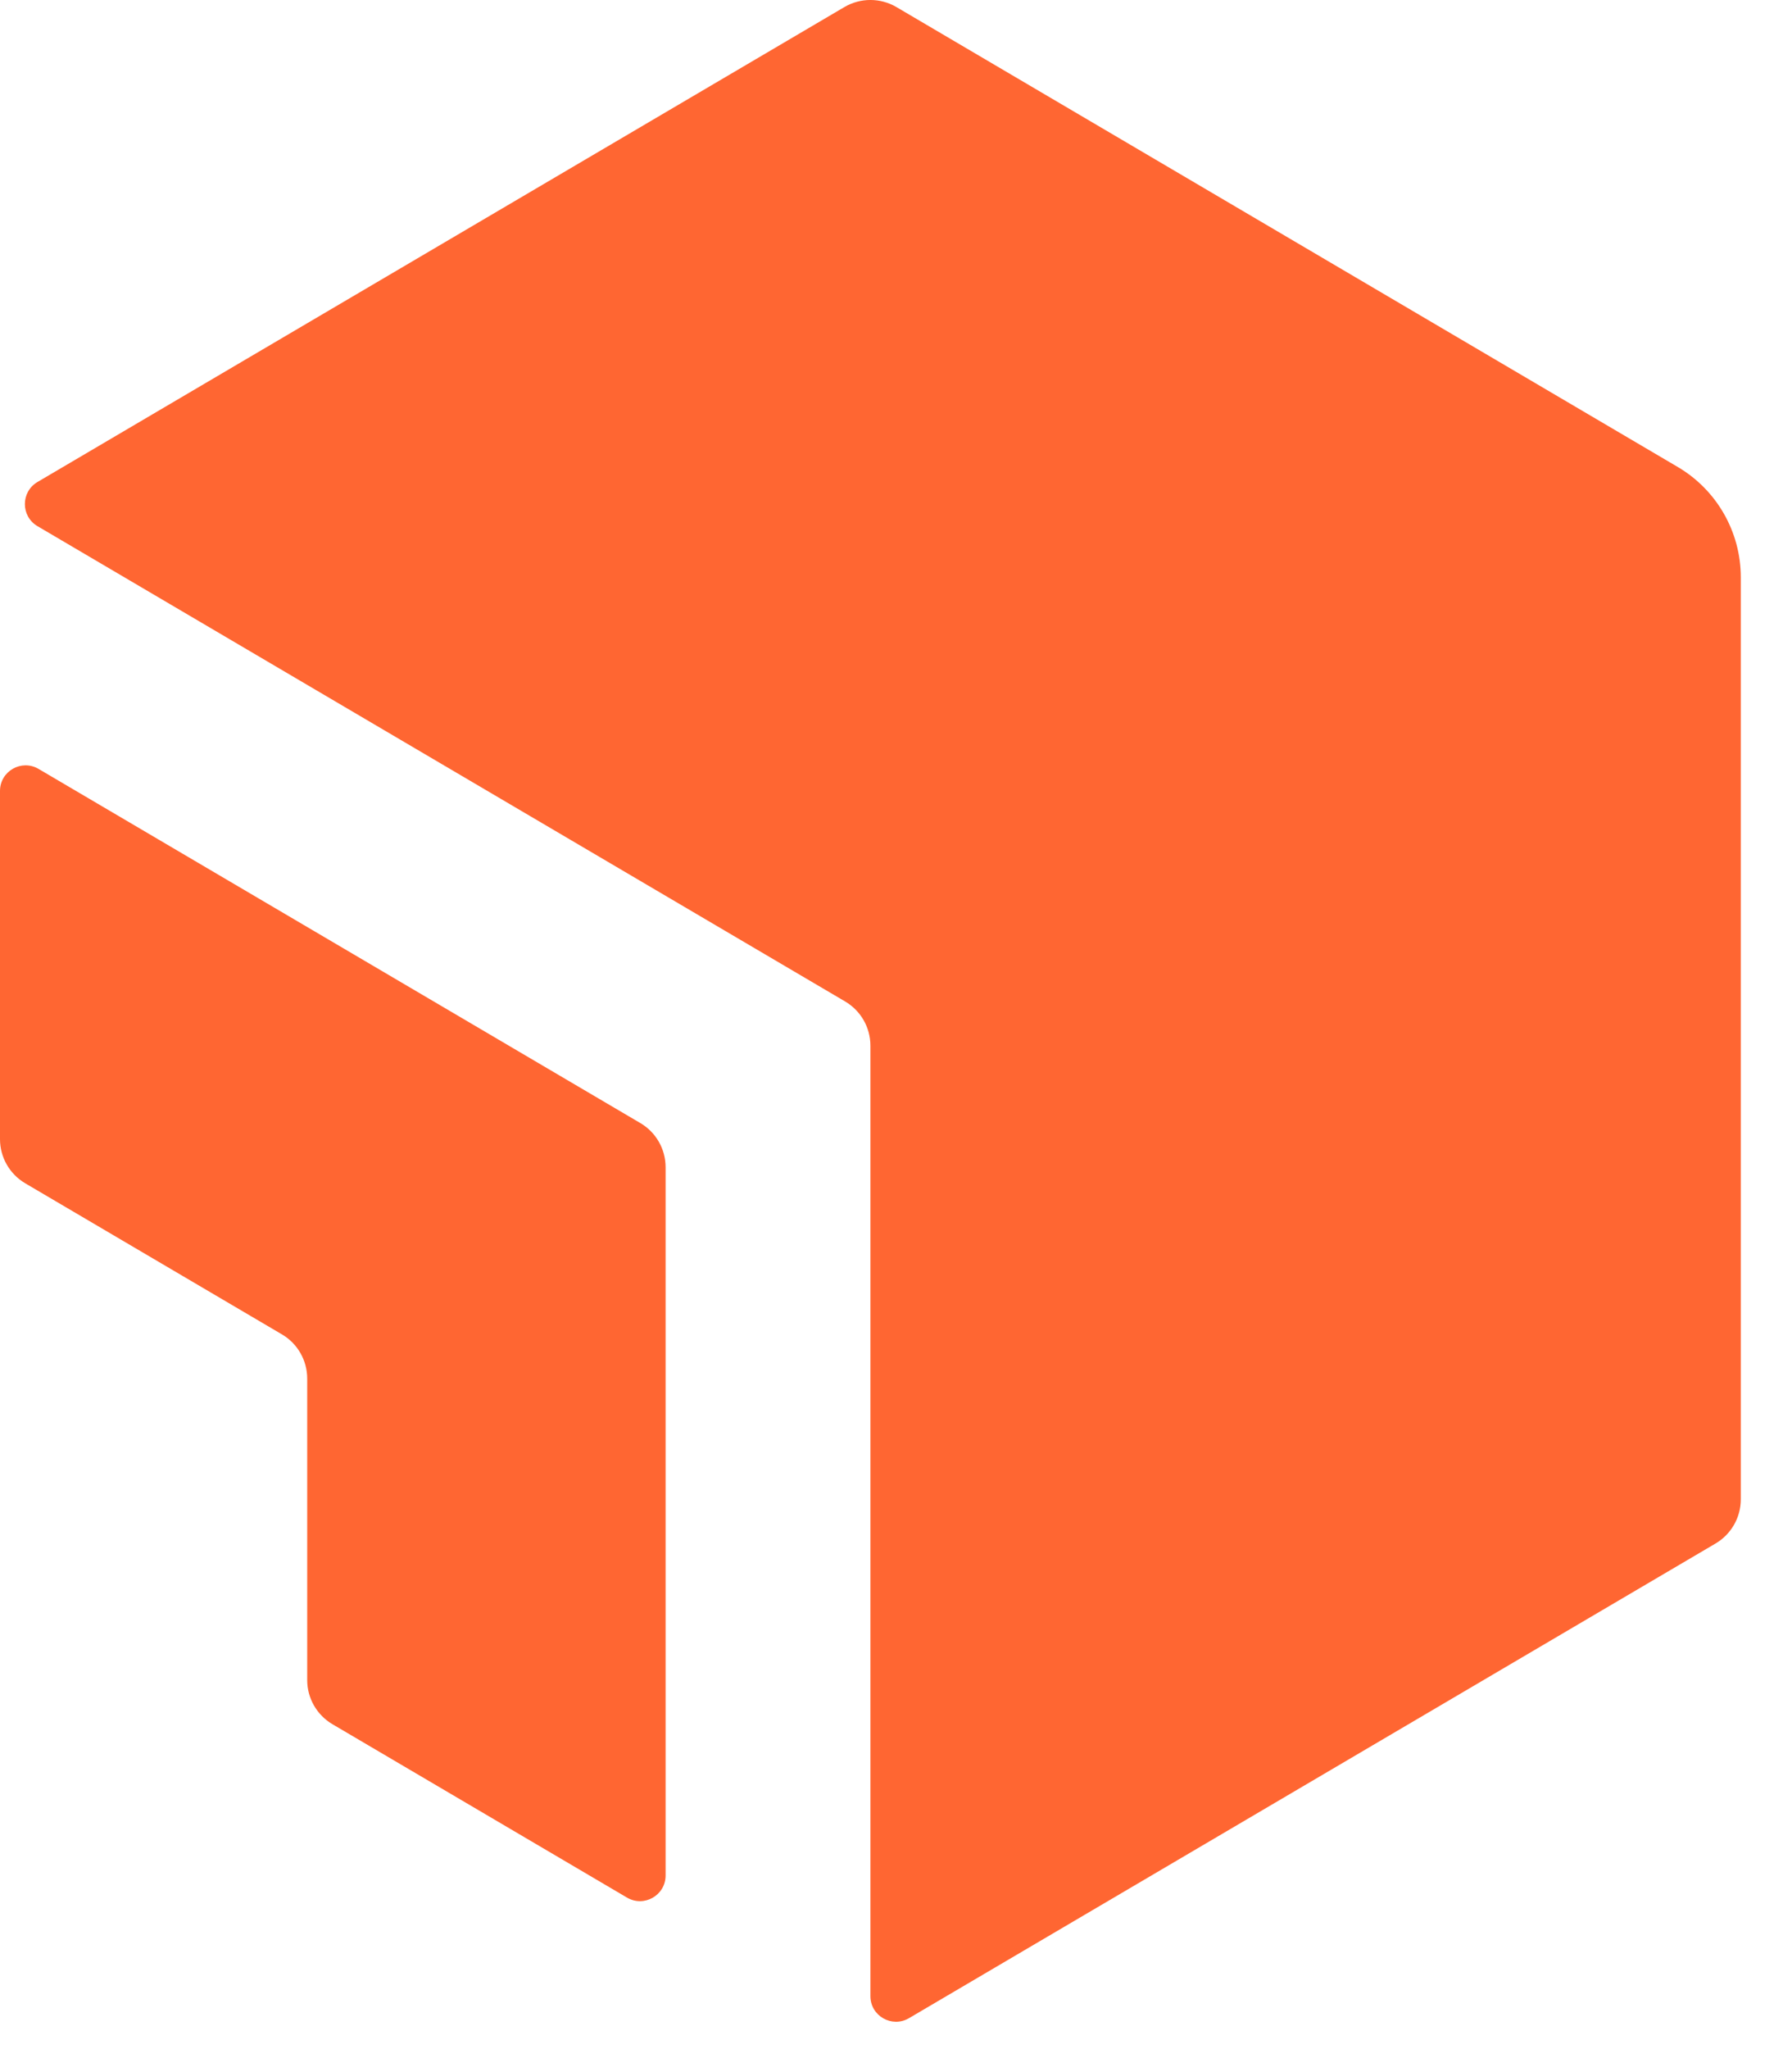 <svg xmlns="http://www.w3.org/2000/svg" width="28" height="32" viewBox="0 0 28 32" fill="none"><path d="M14.203 31.517C13.936 31.674 13.6 31.482 13.6 31.172V16.329C13.6 16.046 13.45 15.784 13.206 15.64L0.586 8.217C0.323 8.062 0.323 7.682 0.586 7.527L13.194 0.11C13.445 -0.037 13.755 -0.037 14.006 0.11L26.214 7.292C26.825 7.651 27.2 8.307 27.2 9.016V23.414C27.2 23.698 27.05 23.96 26.806 24.104L14.203 31.517Z" fill="#FF6632"></path><path d="M5.194 26.926C4.95 26.782 4.8 26.52 4.8 26.237V21.528C4.8 21.245 4.65 20.982 4.406 20.839L0.394 18.479C0.15 18.335 0 18.073 0 17.79V12.352C0 12.043 0.336 11.851 0.603 12.008L10.006 17.539C10.25 17.682 10.4 17.945 10.4 18.228V29.289C10.4 29.598 10.064 29.791 9.797 29.634L5.194 26.926Z" fill="#FF6632"></path></svg>